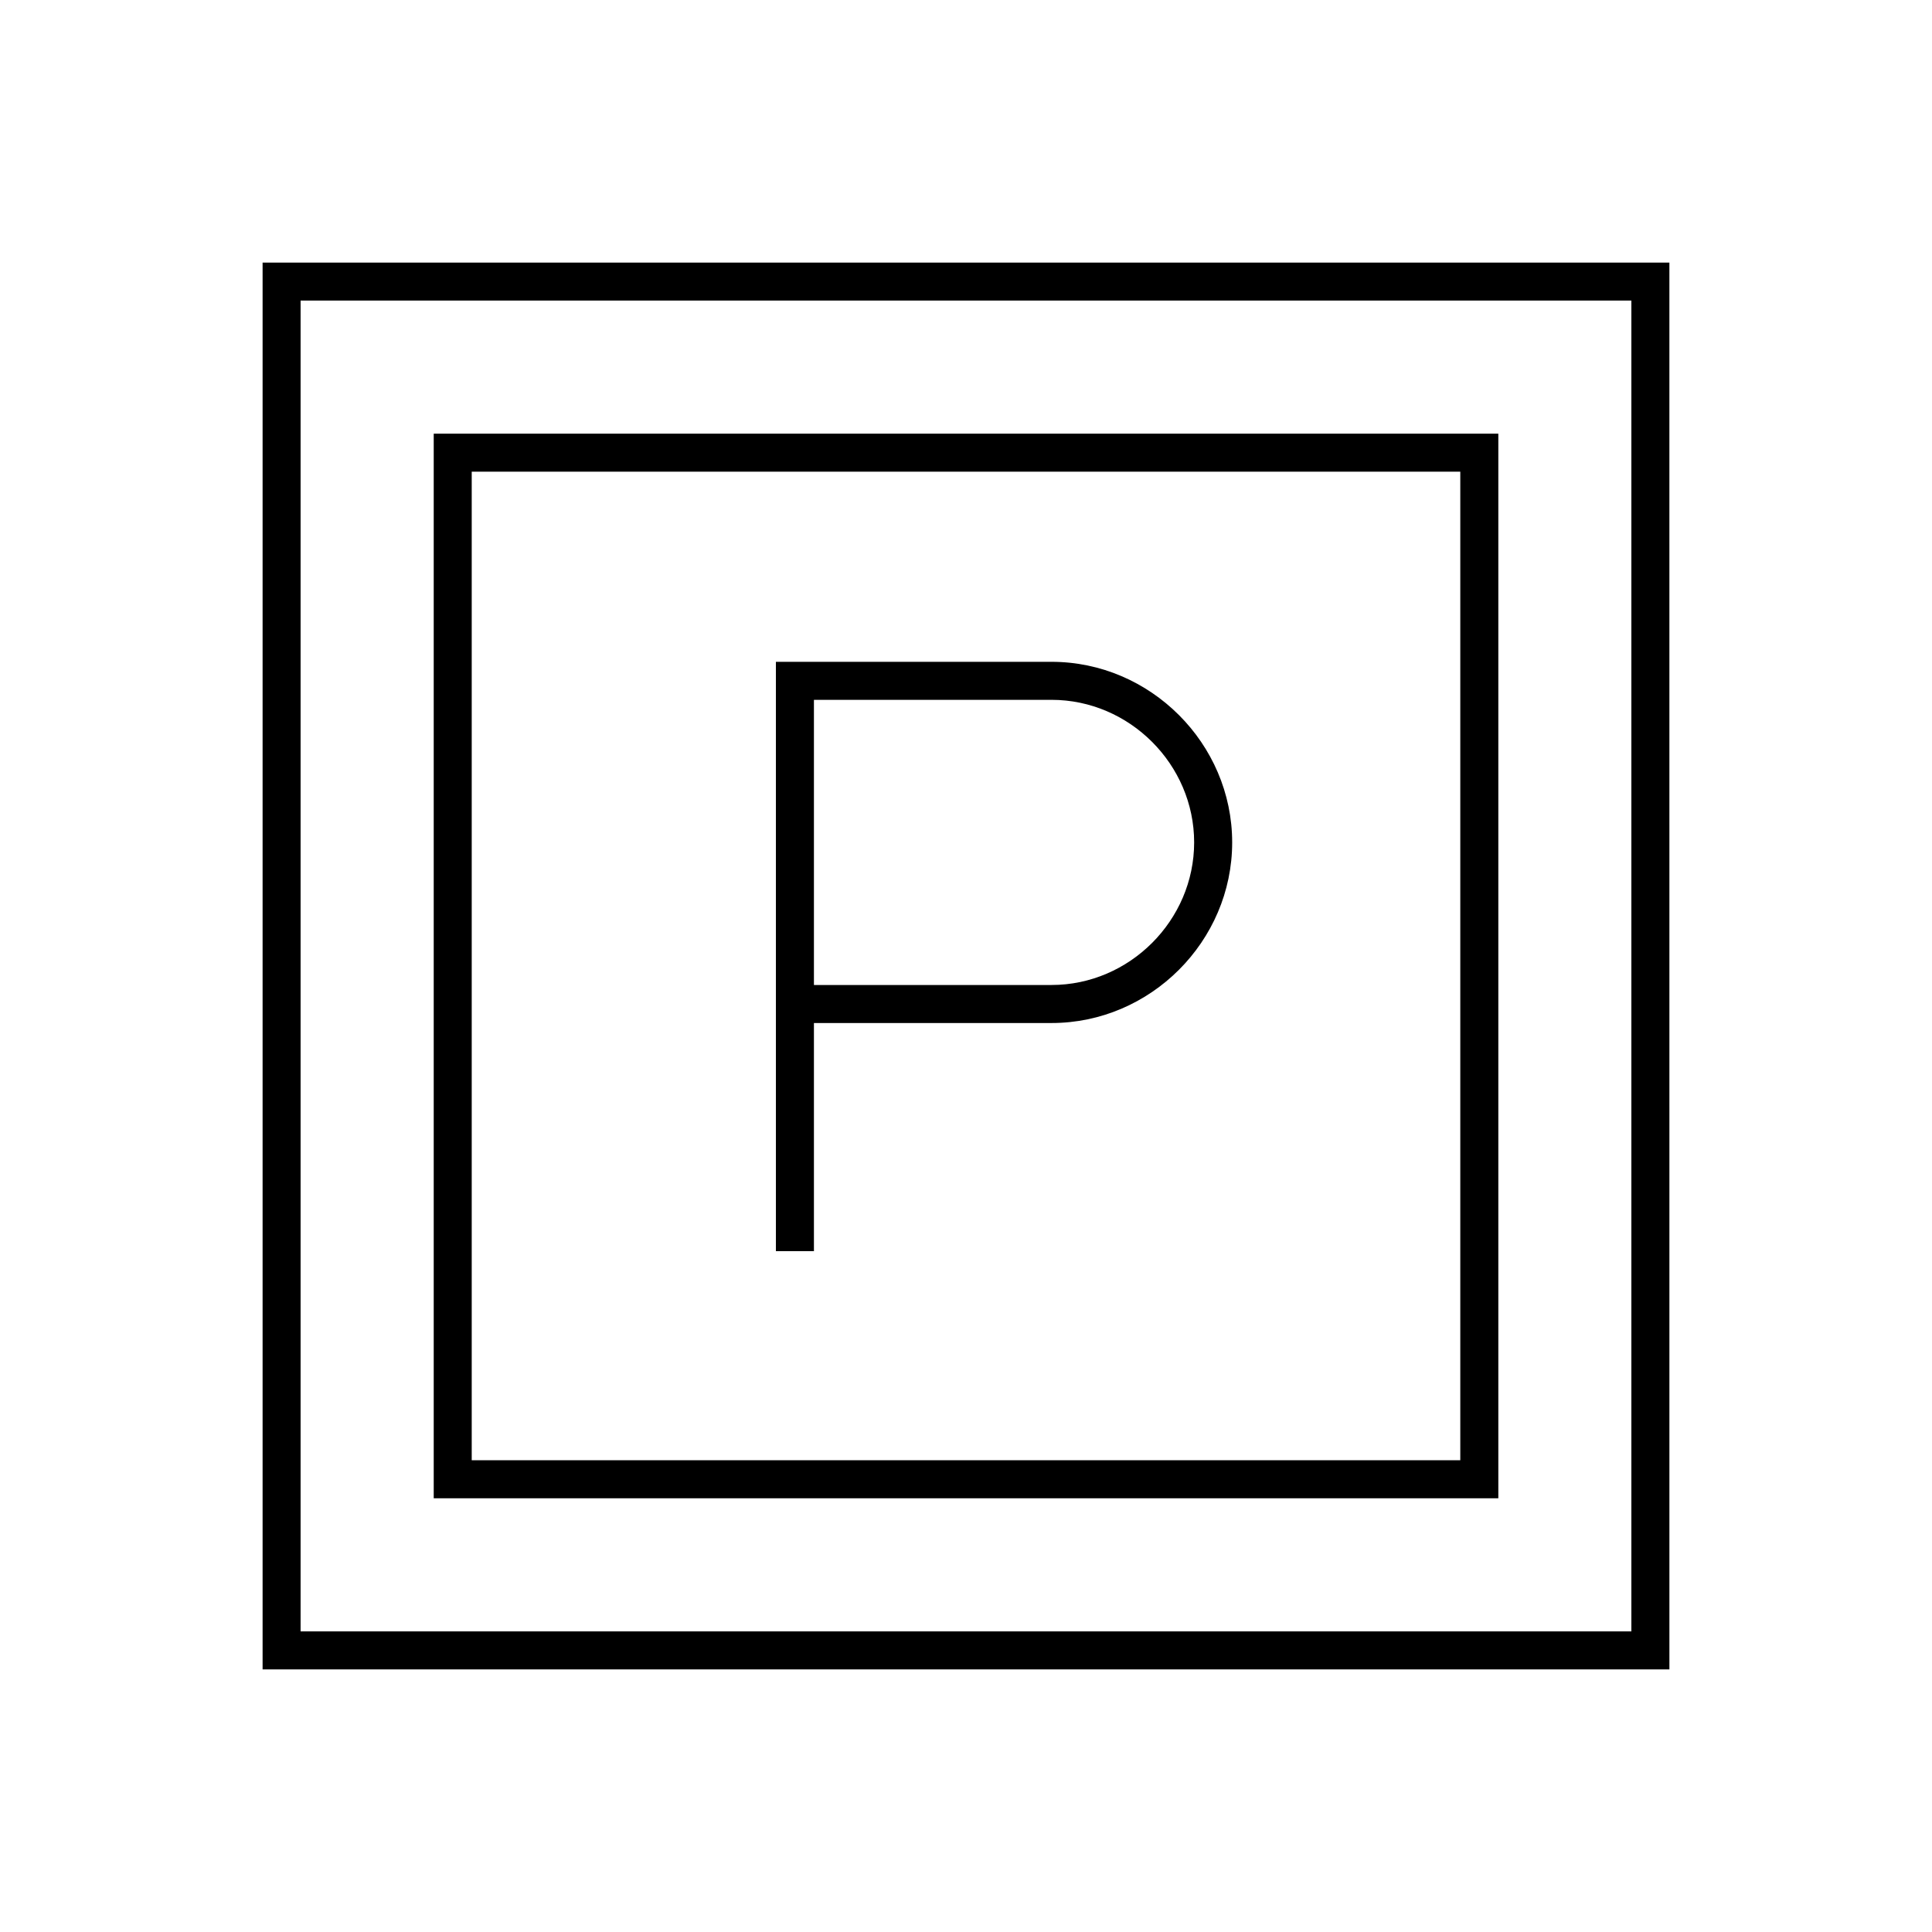 <?xml version="1.0" encoding="UTF-8"?>
<!-- Uploaded to: ICON Repo, www.svgrepo.com, Generator: ICON Repo Mixer Tools -->
<svg fill="#000000" width="800px" height="800px" version="1.1" viewBox="144 144 512 512" xmlns="http://www.w3.org/2000/svg">
 <g>
  <path d="m213.59 213.59v372.82h372.82l-0.004-372.82zm362.74 362.74h-352.67v-352.67h352.67z"/>
  <path d="m541.07 258.93h-282.13v282.13h282.13zm-10.078 272.05h-261.98v-261.98h261.98z"/>
  <path d="m359.7 415.11h62.977c26.199 0 47.863-21.664 47.863-47.863-0.004-26.195-21.668-47.859-47.863-47.859h-73.055v156.18h10.078zm0-85.648h62.977c20.656 0 37.785 17.129 37.785 37.785s-17.133 37.785-37.785 37.785h-62.977z"/>
 </g>
</svg>